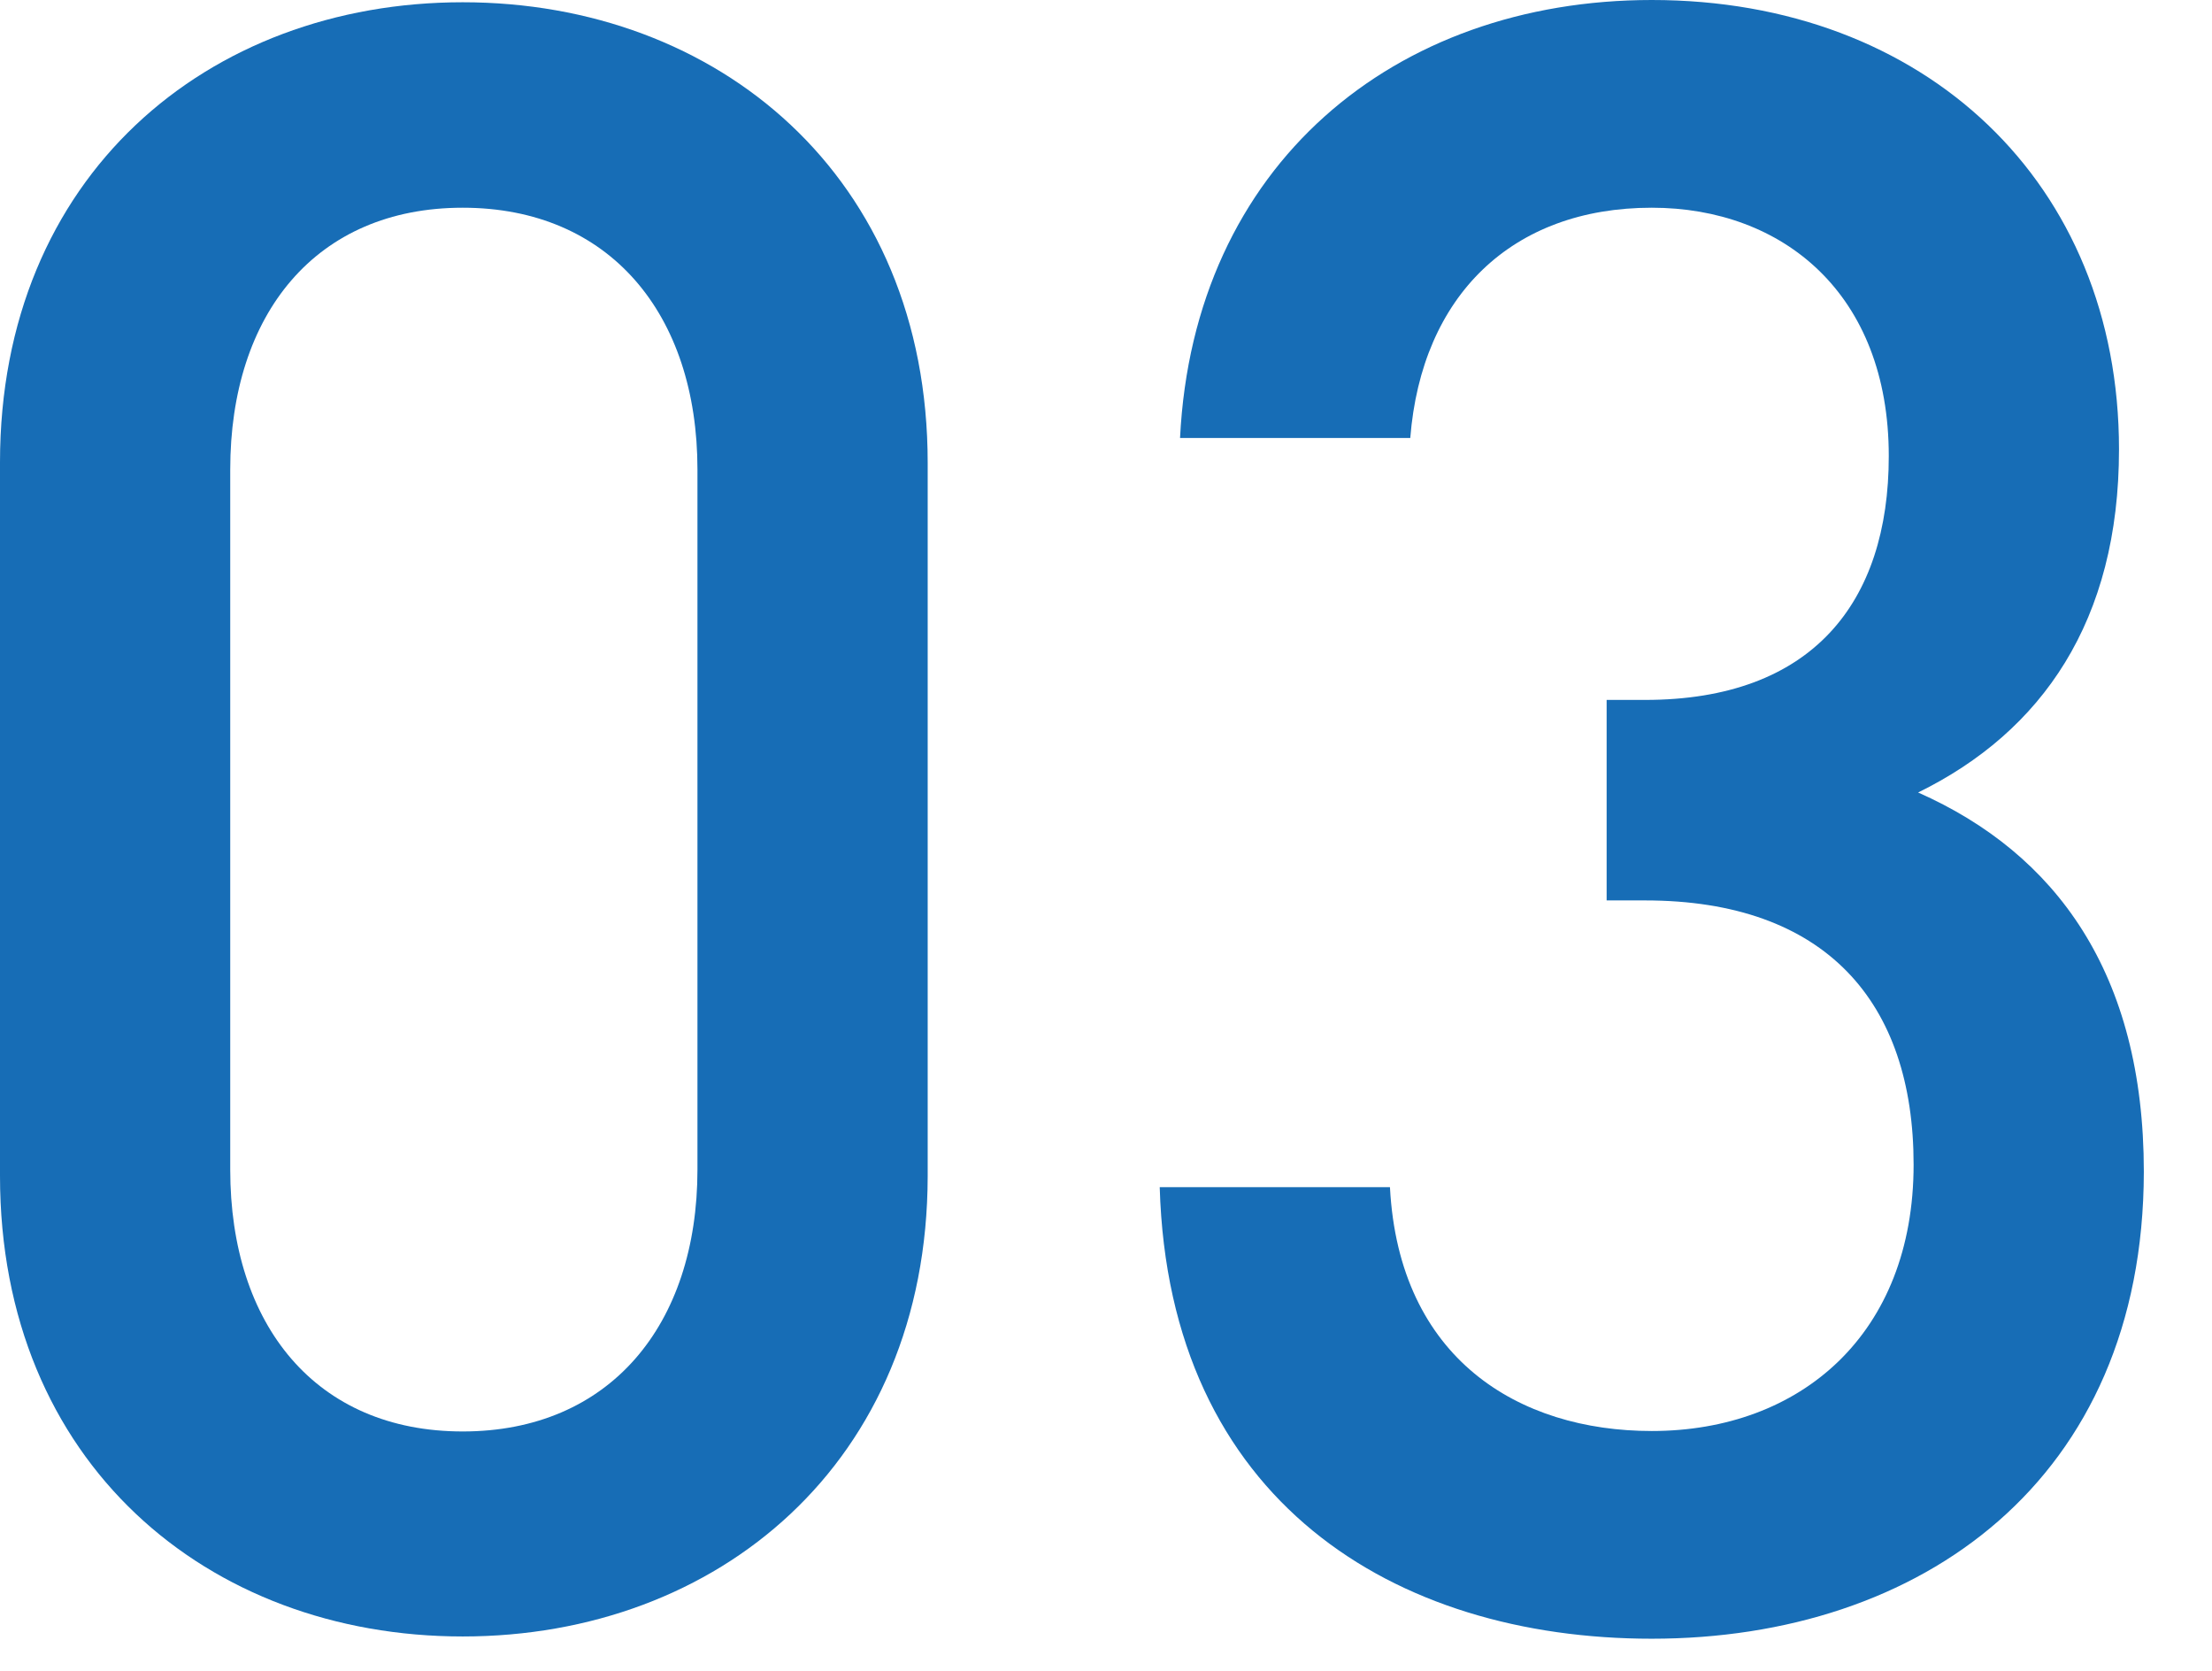 <?xml version="1.0" encoding="utf-8"?>
<!-- Generator: Adobe Illustrator 25.2.3, SVG Export Plug-In . SVG Version: 6.00 Build 0)  -->
<svg version="1.1" id="レイヤー_1" xmlns="http://www.w3.org/2000/svg" xmlns:xlink="http://www.w3.org/1999/xlink" x="0px"
	 y="0px" viewBox="0 0 49 37" style="enable-background:new 0 0 49 37;" xml:space="preserve">
<style type="text/css">
	.st0{fill:#176DB6;}
</style>
<g>
	<path class="st0" d="M10.25,36.24C4.6,36.24,0,32.39,0,26.04v-15.8C0,3.9,4.6,0.05,10.25,0.05c5.65,0,10.3,3.85,10.3,10.2v15.8
		C20.54,32.39,15.9,36.24,10.25,36.24z M15.45,10.4c0-3.45-1.95-5.8-5.2-5.8C7,4.6,5.1,6.95,5.1,10.4v15.5c0,3.45,1.9,5.8,5.15,5.8
		c3.25,0,5.2-2.35,5.2-5.8V10.4z"/>
	<path class="st0" d="M36.59,36.29c-5.7,0-10.7-3.05-10.9-10h5.1c0.2,3.8,2.85,5.4,5.8,5.4c3.3,0,5.8-2.15,5.8-5.9
		c0-3.6-1.95-5.85-5.95-5.85h-0.85V15.5h0.85c3.7,0,5.4-2.15,5.4-5.4c0-3.6-2.35-5.5-5.25-5.5c-3.1,0-5.1,1.95-5.35,5.1h-5.1
		C26.44,3.65,30.89,0,36.59,0c6.05,0,10.35,4.05,10.35,9.95c0,3.8-1.7,6.25-4.45,7.6c3.05,1.35,5,4,5,8.4
		C47.48,32.79,42.54,36.29,36.59,36.29z"/>
</g>
</svg>
